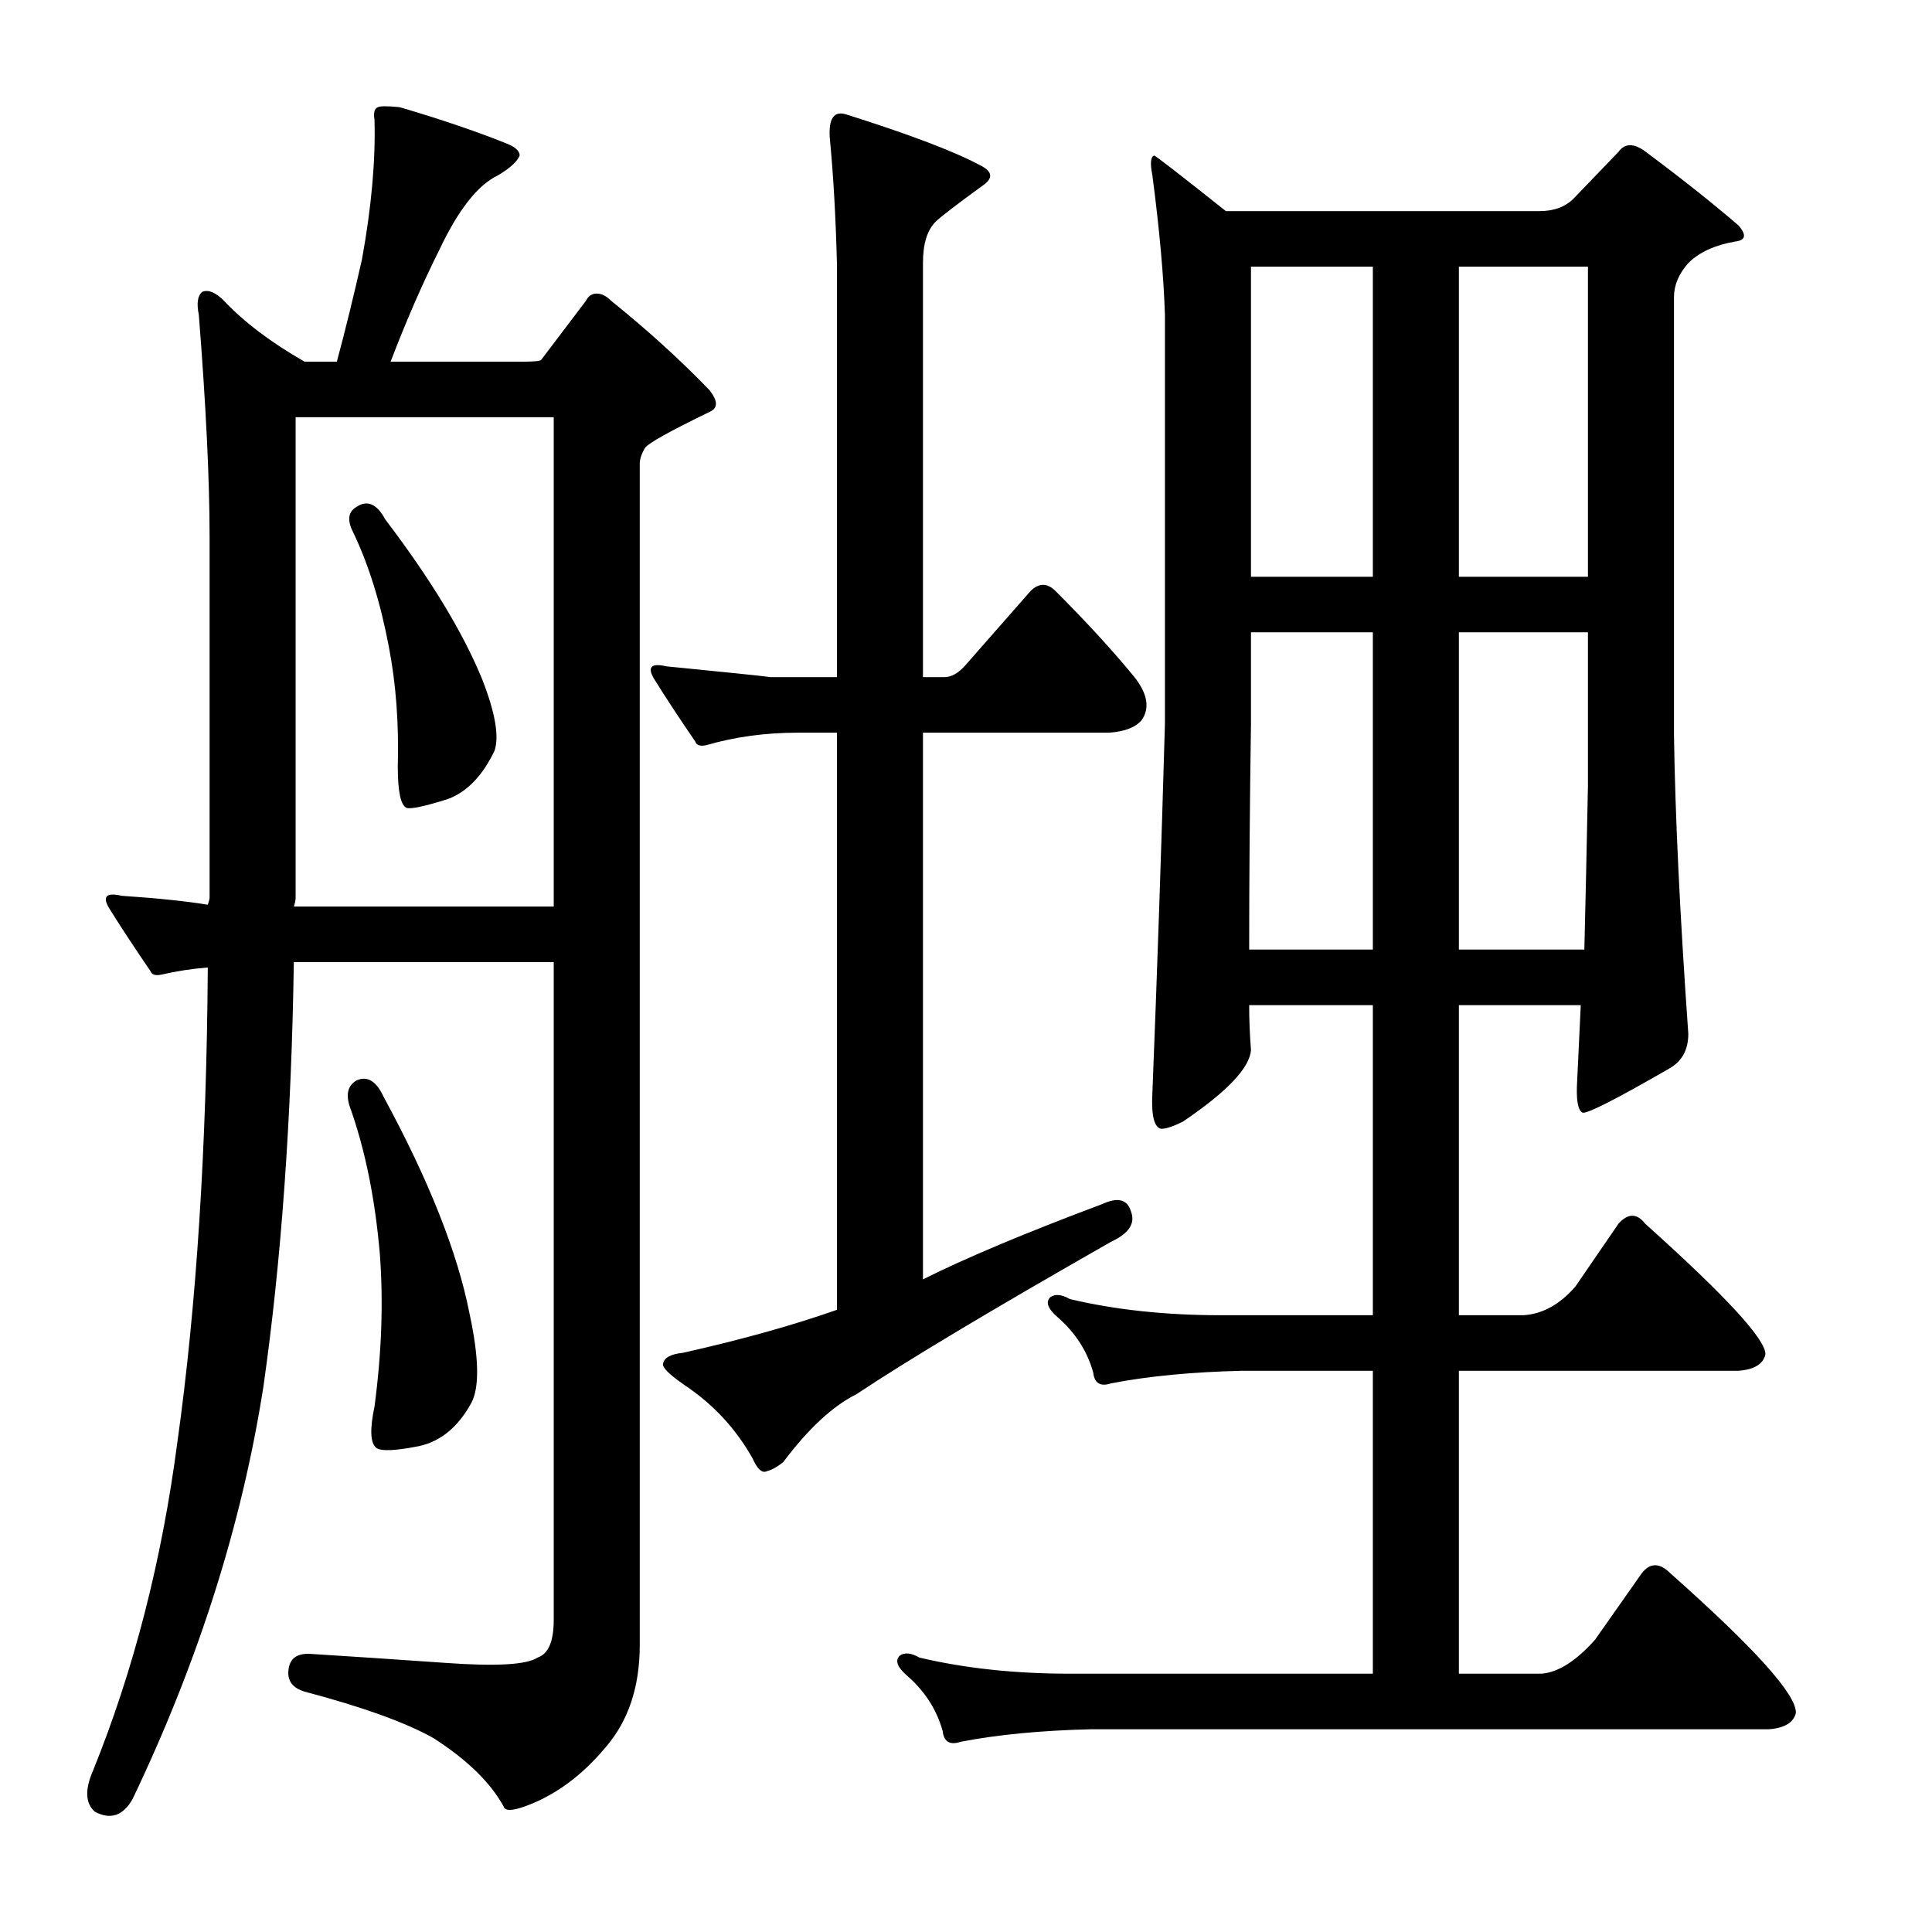 <?xml version="1.0" encoding="utf-8"?>
<!-- Generator: Adobe Illustrator 16.0.0, SVG Export Plug-In . SVG Version: 6.00 Build 0)  -->
<!DOCTYPE svg PUBLIC "-//W3C//DTD SVG 1.1//EN" "http://www.w3.org/Graphics/SVG/1.1/DTD/svg11.dtd">
<svg version="1.1" id="图层_1" xmlns="http://www.w3.org/2000/svg" xmlns:xlink="http://www.w3.org/1999/xlink" x="0px" y="0px"
	 width="1000px" height="1000px" viewBox="0 0 1000 1000" enable-background="new 0 0 1000 1000" xml:space="preserve">
<path d="M313.514,904.336c-12.379,14.844-26.295,25.049-41.748,30.615c-6.813,2.464-10.524,2.464-11.133,0
	c-6.813-12.38-18.874-24.121-36.182-35.254c-14.235-8.045-36.5-16.091-66.797-24.121c-6.19-1.855-8.973-5.566-8.35-11.133
	c0.609-6.189,4.639-8.973,12.061-8.35c19.787,1.232,42.98,2.783,69.58,4.639c25.977,1.855,41.748,0.928,47.314-2.783
	c5.566-1.855,8.35-8.35,8.35-19.482V497.988H152.088c-1.247,81.641-6.494,154.932-15.771,219.873
	c-11.133,71.131-33.717,142.248-67.725,213.379c-4.958,8.654-11.452,10.813-19.482,6.494c-4.958-4.334-5.262-11.452-0.928-21.338
	c21.019-51.953,35.558-108.545,43.604-169.775c9.886-70.508,15.148-152.453,15.771-245.85c-8.045,0.623-16.09,1.855-24.121,3.711
	c-3.102,0.623-4.958,0-5.566-1.855c-8.045-11.741-15.163-22.57-21.338-32.471c-3.711-6.175-1.551-8.35,6.494-6.494
	c18.555,1.247,33.398,2.783,44.531,4.639c0.609-1.855,0.928-3.088,0.928-3.711V278.115c0-29.688-1.855-68.029-5.566-115.039
	c-1.247-6.175-0.624-10.205,1.855-12.061c3.087-1.232,6.798,0.319,11.133,4.639c10.509,11.133,24.425,21.657,41.748,31.543h16.699
	c4.32-16.076,8.654-33.703,12.988-52.881c4.943-27.209,7.103-51.33,6.494-72.363c-0.624-3.711,0-5.871,1.855-6.494
	c1.232-0.608,4.943-0.608,11.133,0c21.019,6.189,39.269,12.38,54.736,18.555c4.943,1.855,7.422,4.03,7.422,6.494
	c-1.247,3.103-4.958,6.494-11.133,10.205c-10.524,4.958-20.729,17.946-30.615,38.965c-8.668,17.322-17.018,36.501-25.049,57.52
	h68.652c5.566,0,8.654-0.305,9.277-0.928l23.193-30.615c1.232-2.464,3.087-3.711,5.566-3.711c2.464,0,4.943,1.247,7.422,3.711
	c19.164,15.467,36.182,30.935,51.025,46.387c4.32,5.566,4.32,9.277,0,11.133c-20.41,9.9-31.543,16.091-33.398,18.555
	c-1.855,3.103-2.783,5.886-2.783,8.35v611.377C331.141,873.098,325.255,890.725,313.514,904.336z M286.609,215.957H153.016V464.59
	c0,1.247-0.319,2.783-0.928,4.639h134.521V215.957z M184.559,559.219c5.566-2.464,10.205,0.319,13.916,8.35
	c23.498,43.299,38.341,80.713,44.531,112.256c4.943,22.889,5.248,38.356,0.928,46.387c-6.813,12.38-15.771,19.802-26.904,22.266
	c-12.379,2.479-19.801,2.783-22.266,0.928c-3.102-2.464-3.407-9.582-0.928-21.338c3.711-27.832,4.639-54.113,2.783-78.857
	c-2.479-29.064-7.741-54.736-15.771-77.002C178.992,566.032,180.224,561.697,184.559,559.219z M184.559,262.344
	c5.566-3.711,10.509-1.536,14.844,6.494c23.498,30.935,40.197,58.447,50.098,82.568c6.798,17.322,8.958,29.688,6.494,37.109
	c-6.19,12.988-14.235,21.338-24.121,25.049c-11.756,3.711-18.874,5.262-21.338,4.639c-3.102-1.232-4.639-8.35-4.639-21.338
	c0.609-22.266-0.928-42.98-4.639-62.158c-4.334-22.874-10.524-42.676-18.555-59.375
	C179.601,269.157,180.224,264.822,184.559,262.344z M412.781,379.238c-16.699,0-32.471,2.175-47.314,6.494
	c-3.102,0.623-4.958,0-5.566-1.855c-8.045-11.741-15.163-22.57-21.338-32.471c-3.711-6.175-1.551-8.35,6.494-6.494
	c31.543,3.103,49.474,4.958,53.809,5.566h34.326V136.172c-0.624-24.121-1.855-45.764-3.711-64.941
	c-0.624-9.886,2.16-13.916,8.35-12.061c33.398,10.524,56.896,19.482,70.508,26.904c5.566,3.103,5.566,6.494,0,10.205
	c-13.612,9.9-21.657,16.091-24.121,18.555c-4.334,4.334-6.494,11.452-6.494,21.338v214.307h11.133c3.711,0,7.422-2.16,11.133-6.494
	l33.398-38.037c4.32-4.319,8.654-4.319,12.988,0c16.076,16.091,29.688,30.935,40.82,44.531c6.799,8.669,8.031,16.091,3.711,22.266
	c-3.102,3.711-8.668,5.886-16.699,6.494h-96.484v282.959c22.266-11.133,53.186-24.121,92.773-38.965
	c8.031-3.711,12.988-2.464,14.844,3.711c2.464,6.189-0.928,11.452-10.205,15.771c-61.854,35.254-105.762,61.55-131.738,78.857
	c-12.379,6.189-25.049,17.946-38.037,35.254c-3.102,2.479-5.885,4.03-8.35,4.639c-2.479,1.247-4.958-0.928-7.422-6.494
	c-8.668-15.452-20.41-28.137-35.254-38.037c-8.045-5.566-11.756-9.277-11.133-11.133c0.609-3.088,4.015-4.943,10.205-5.566
	c30.296-6.799,56.896-14.221,79.785-22.266v-298.73H412.781z M825.623,848.672l24.121-34.326c4.32-5.566,9.277-5.566,14.844,0
	c43.908,38.965,65.55,63.086,64.941,72.363c-1.247,4.943-5.885,7.727-13.916,8.35H564.93c-25.977,0.608-48.561,2.783-67.725,6.494
	c-5.566,1.855-8.668,0-9.277-5.566c-3.102-11.133-9.277-20.729-18.555-28.76c-4.958-4.334-6.19-7.741-3.711-10.205
	c2.464-1.855,5.871-1.551,10.205,0.928c23.498,5.566,49.475,8.35,77.93,8.35h156.787V709.512h-67.725
	c-25.977,0.623-48.561,2.783-67.725,6.494c-5.566,1.855-8.668,0-9.277-5.566c-3.102-11.133-9.277-20.715-18.555-28.76
	c-4.958-4.319-6.189-7.727-3.711-10.205c2.464-1.855,5.871-1.536,10.205,0.928c23.498,5.566,49.475,8.35,77.93,8.35h78.857V520.254
	H646.57c0,7.422,0.305,15.163,0.928,23.193c-0.623,9.277-12.379,21.657-35.254,37.109c-4.958,2.479-8.668,3.711-11.133,3.711
	c-3.711-0.608-5.262-6.799-4.639-18.555c2.464-61.839,4.639-125.549,6.494-191.113V163.076c-0.623-19.787-2.783-43.908-6.494-72.363
	c-1.247-6.175-0.928-9.582,0.928-10.205c0.609,0,12.988,9.597,37.109,28.76h162.354c7.422,0,13.293-2.16,17.627-6.494l23.193-24.121
	c3.088-4.319,7.422-4.639,12.988-0.928c19.164,14.235,35.559,27.224,49.17,38.965c4.32,4.958,3.711,7.741-1.855,8.35
	c-10.524,1.855-18.555,5.566-24.121,11.133c-4.958,5.566-7.422,11.452-7.422,17.627v226.367
	c0.609,42.067,3.088,93.701,7.422,154.932c0,8.045-3.102,13.916-9.277,17.627c-27.832,16.091-42.995,23.816-45.459,23.193
	c-2.479-1.232-3.406-6.799-2.783-16.699c0.609-12.365,1.232-25.354,1.855-38.965h-63.086v160.498h33.398
	c9.886-0.608,18.859-5.566,26.904-14.844l22.266-32.471c4.943-5.566,9.582-5.566,13.916,0
	c42.053,37.732,62.767,60.303,62.158,67.725c-1.247,4.958-5.885,7.741-13.916,8.35H755.115v156.787h42.676
	C806.445,865.676,815.723,859.805,825.623,848.672z M710.584,327.285h-63.086V374.6c-0.623,42.676-0.928,81.641-0.928,116.895
	h64.014V327.285z M710.584,138.027h-63.086v160.498h63.086V138.027z M755.115,298.525h66.797V138.027h-66.797V298.525z
	 M755.115,491.494h64.941c0.609-24.729,1.232-52.881,1.855-84.424v-79.785h-66.797V491.494z"/>
</svg>
